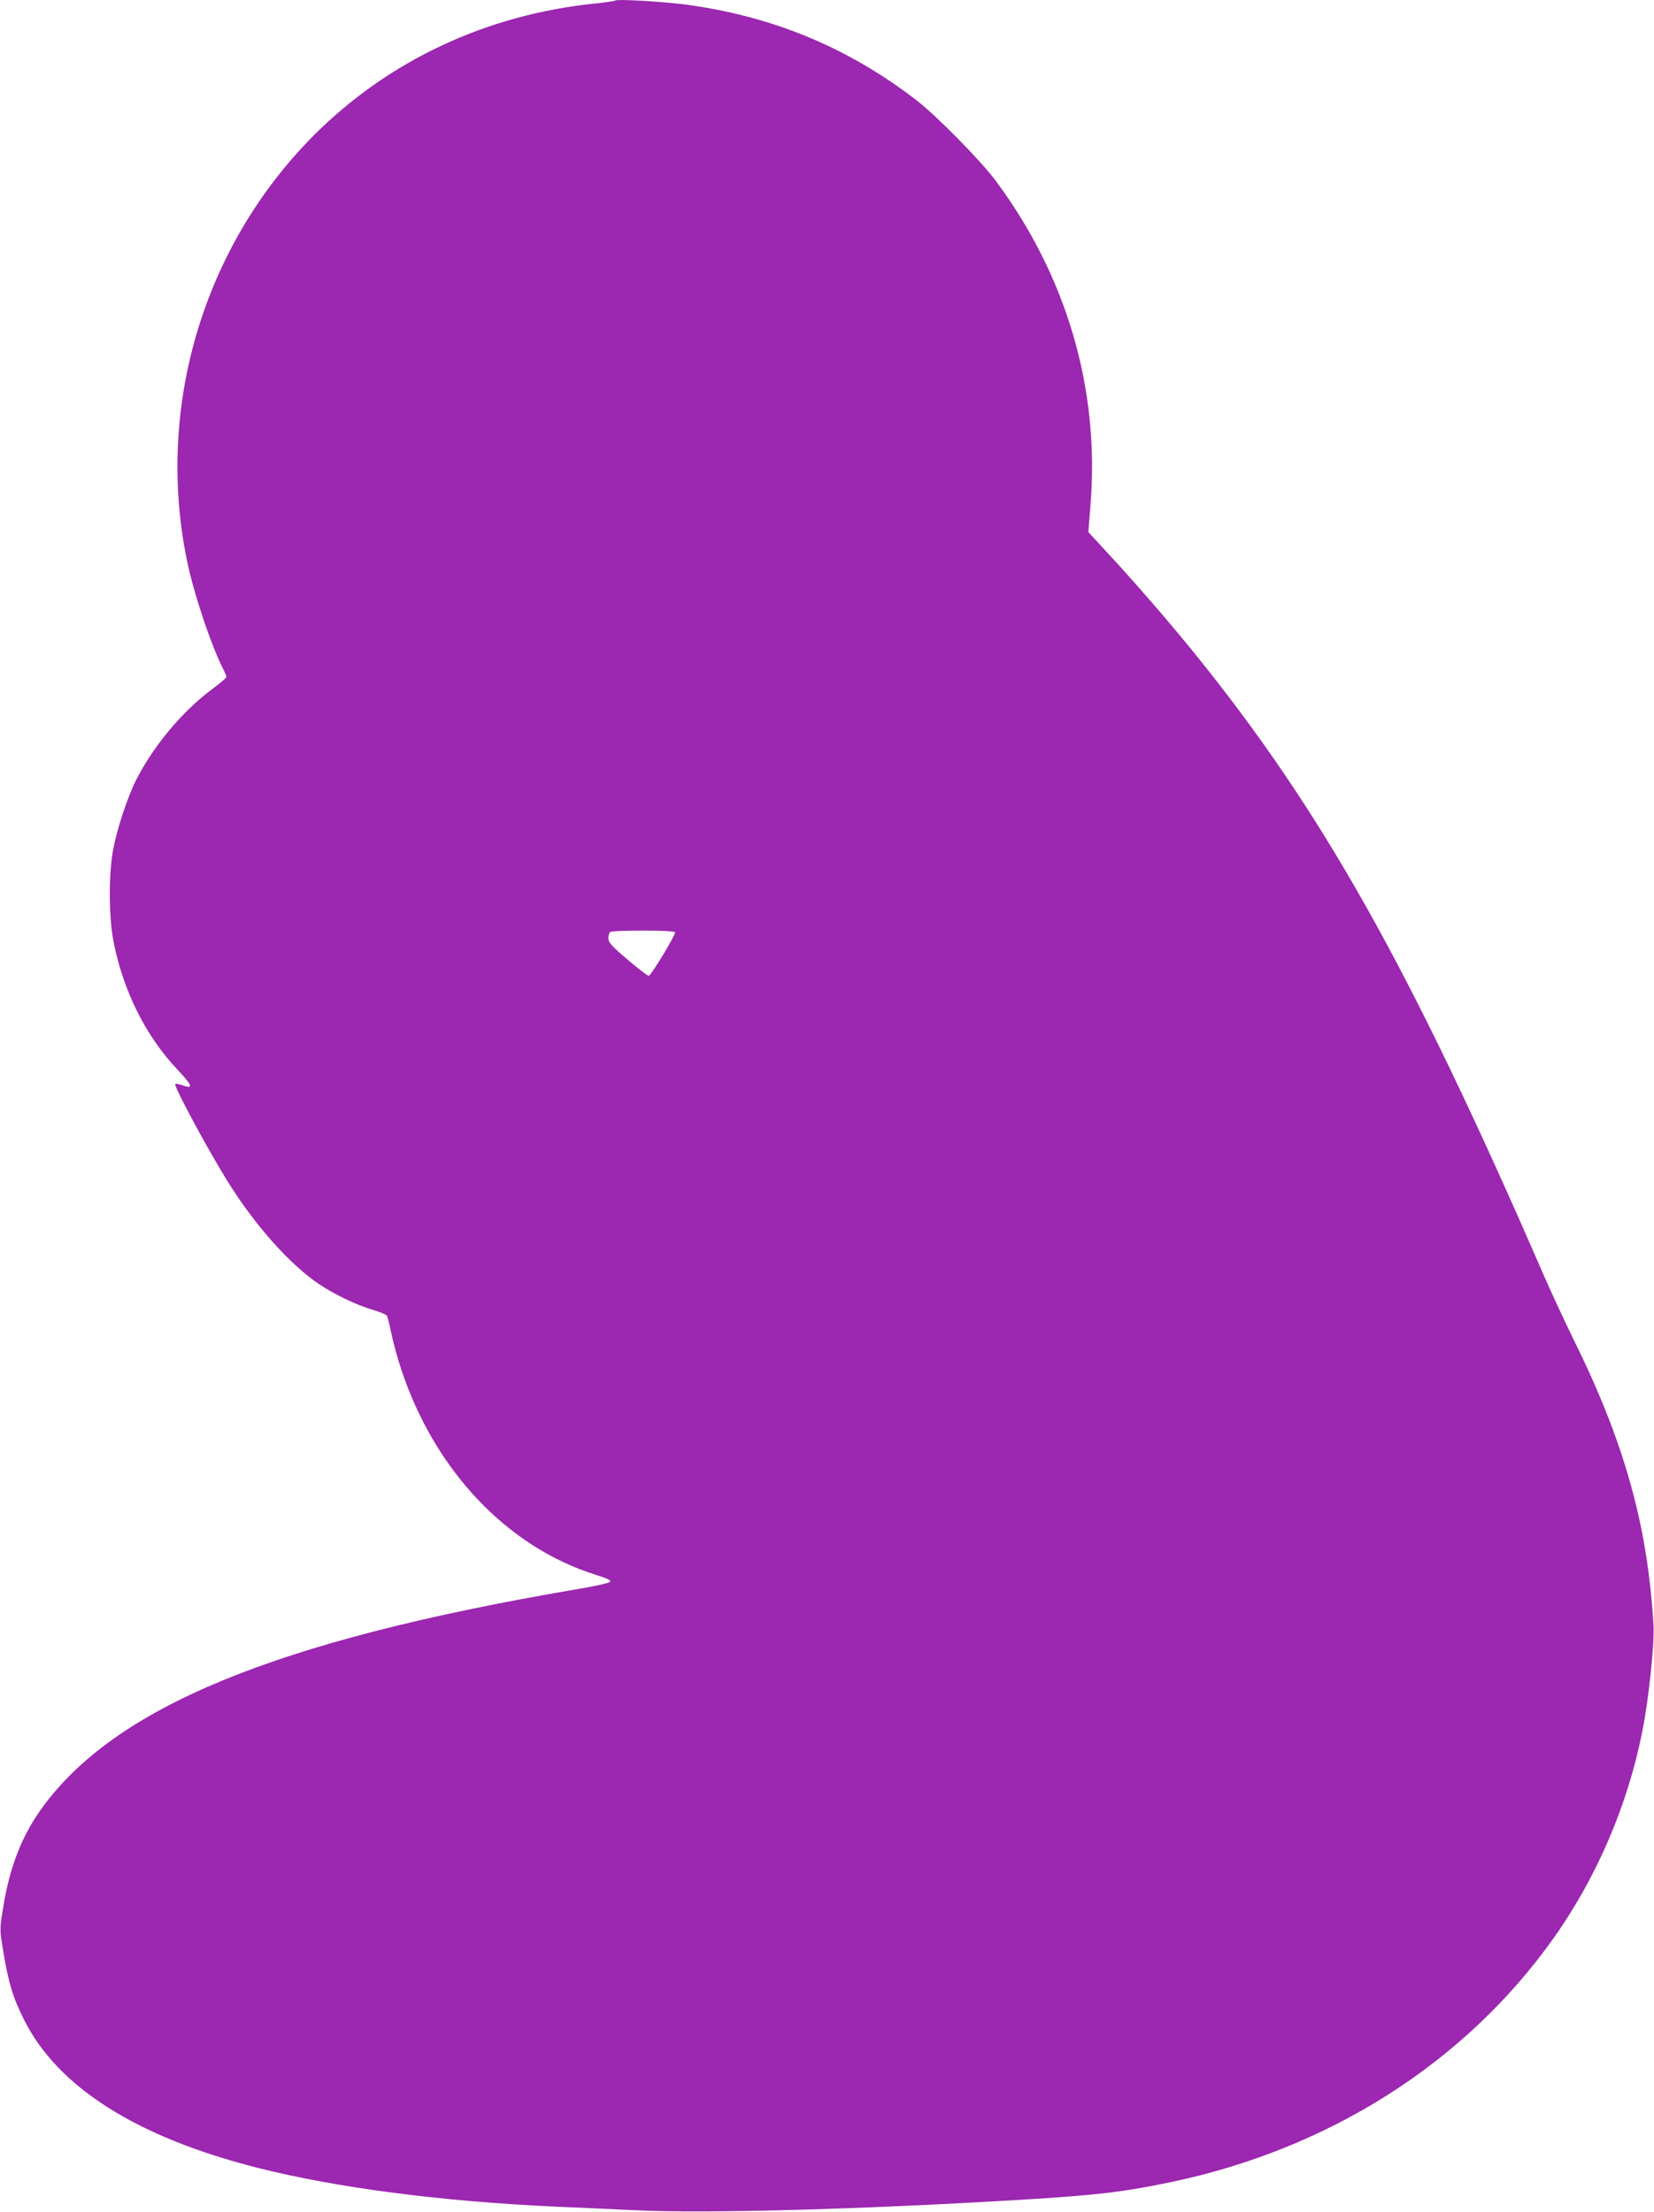 <?xml version="1.0" standalone="no"?>
<!DOCTYPE svg PUBLIC "-//W3C//DTD SVG 20010904//EN"
 "http://www.w3.org/TR/2001/REC-SVG-20010904/DTD/svg10.dtd">
<svg version="1.0" xmlns="http://www.w3.org/2000/svg"
 width="957pt" height="1280pt" viewBox="0 0 957 1280"
 preserveAspectRatio="xMidYMid meet">
<g transform="translate(0,1280) scale(0.1,-0.1)"
fill="#9c27b0" stroke="none">
<path d="M3560 12797 c-3 -3 -55 -11 -114 -17 -631 -64 -1198 -330 -1631 -764
-637 -640 -915 -1568 -734 -2456 38 -189 143 -503 213 -637 9 -18 16 -36 16
-41 0 -5 -39 -38 -88 -74 -170 -128 -335 -326 -434 -521 -52 -104 -112 -287
-134 -407 -26 -143 -25 -393 4 -535 56 -281 185 -540 367 -733 92 -98 97 -116
26 -91 -18 6 -34 9 -37 6 -11 -10 193 -388 305 -567 158 -253 358 -477 525
-590 93 -62 213 -120 313 -150 40 -12 76 -27 81 -33 4 -7 16 -52 26 -102 10
-49 35 -142 56 -205 192 -585 611 -1030 1123 -1192 78 -25 96 -34 85 -43 -7
-7 -98 -27 -203 -44 -1733 -296 -2665 -680 -3088 -1272 -111 -156 -180 -332
-217 -558 -22 -131 -22 -135 -5 -240 32 -201 59 -290 125 -421 196 -390 652
-678 1350 -855 458 -116 1065 -195 1730 -225 124 -5 333 -15 465 -21 396 -19
1294 5 2221 61 434 26 589 44 863 101 920 191 1707 692 2218 1410 253 356 434
780 517 1208 37 190 69 499 63 606 -34 579 -168 1059 -465 1659 -51 105 -129
272 -172 371 -770 1774 -1281 2683 -2019 3595 -151 186 -335 399 -496 573
l-118 128 13 162 c53 668 -140 1324 -552 1875 -88 117 -341 374 -458 464 -400
308 -843 489 -1351 554 -133 16 -381 30 -389 21z m346 -5392 c5 -13 -137 -247
-152 -252 -5 -2 -60 40 -122 93 -92 78 -112 100 -112 123 0 15 4 31 10 37 13
12 372 12 376 -1z"/>
</g>
</svg>
